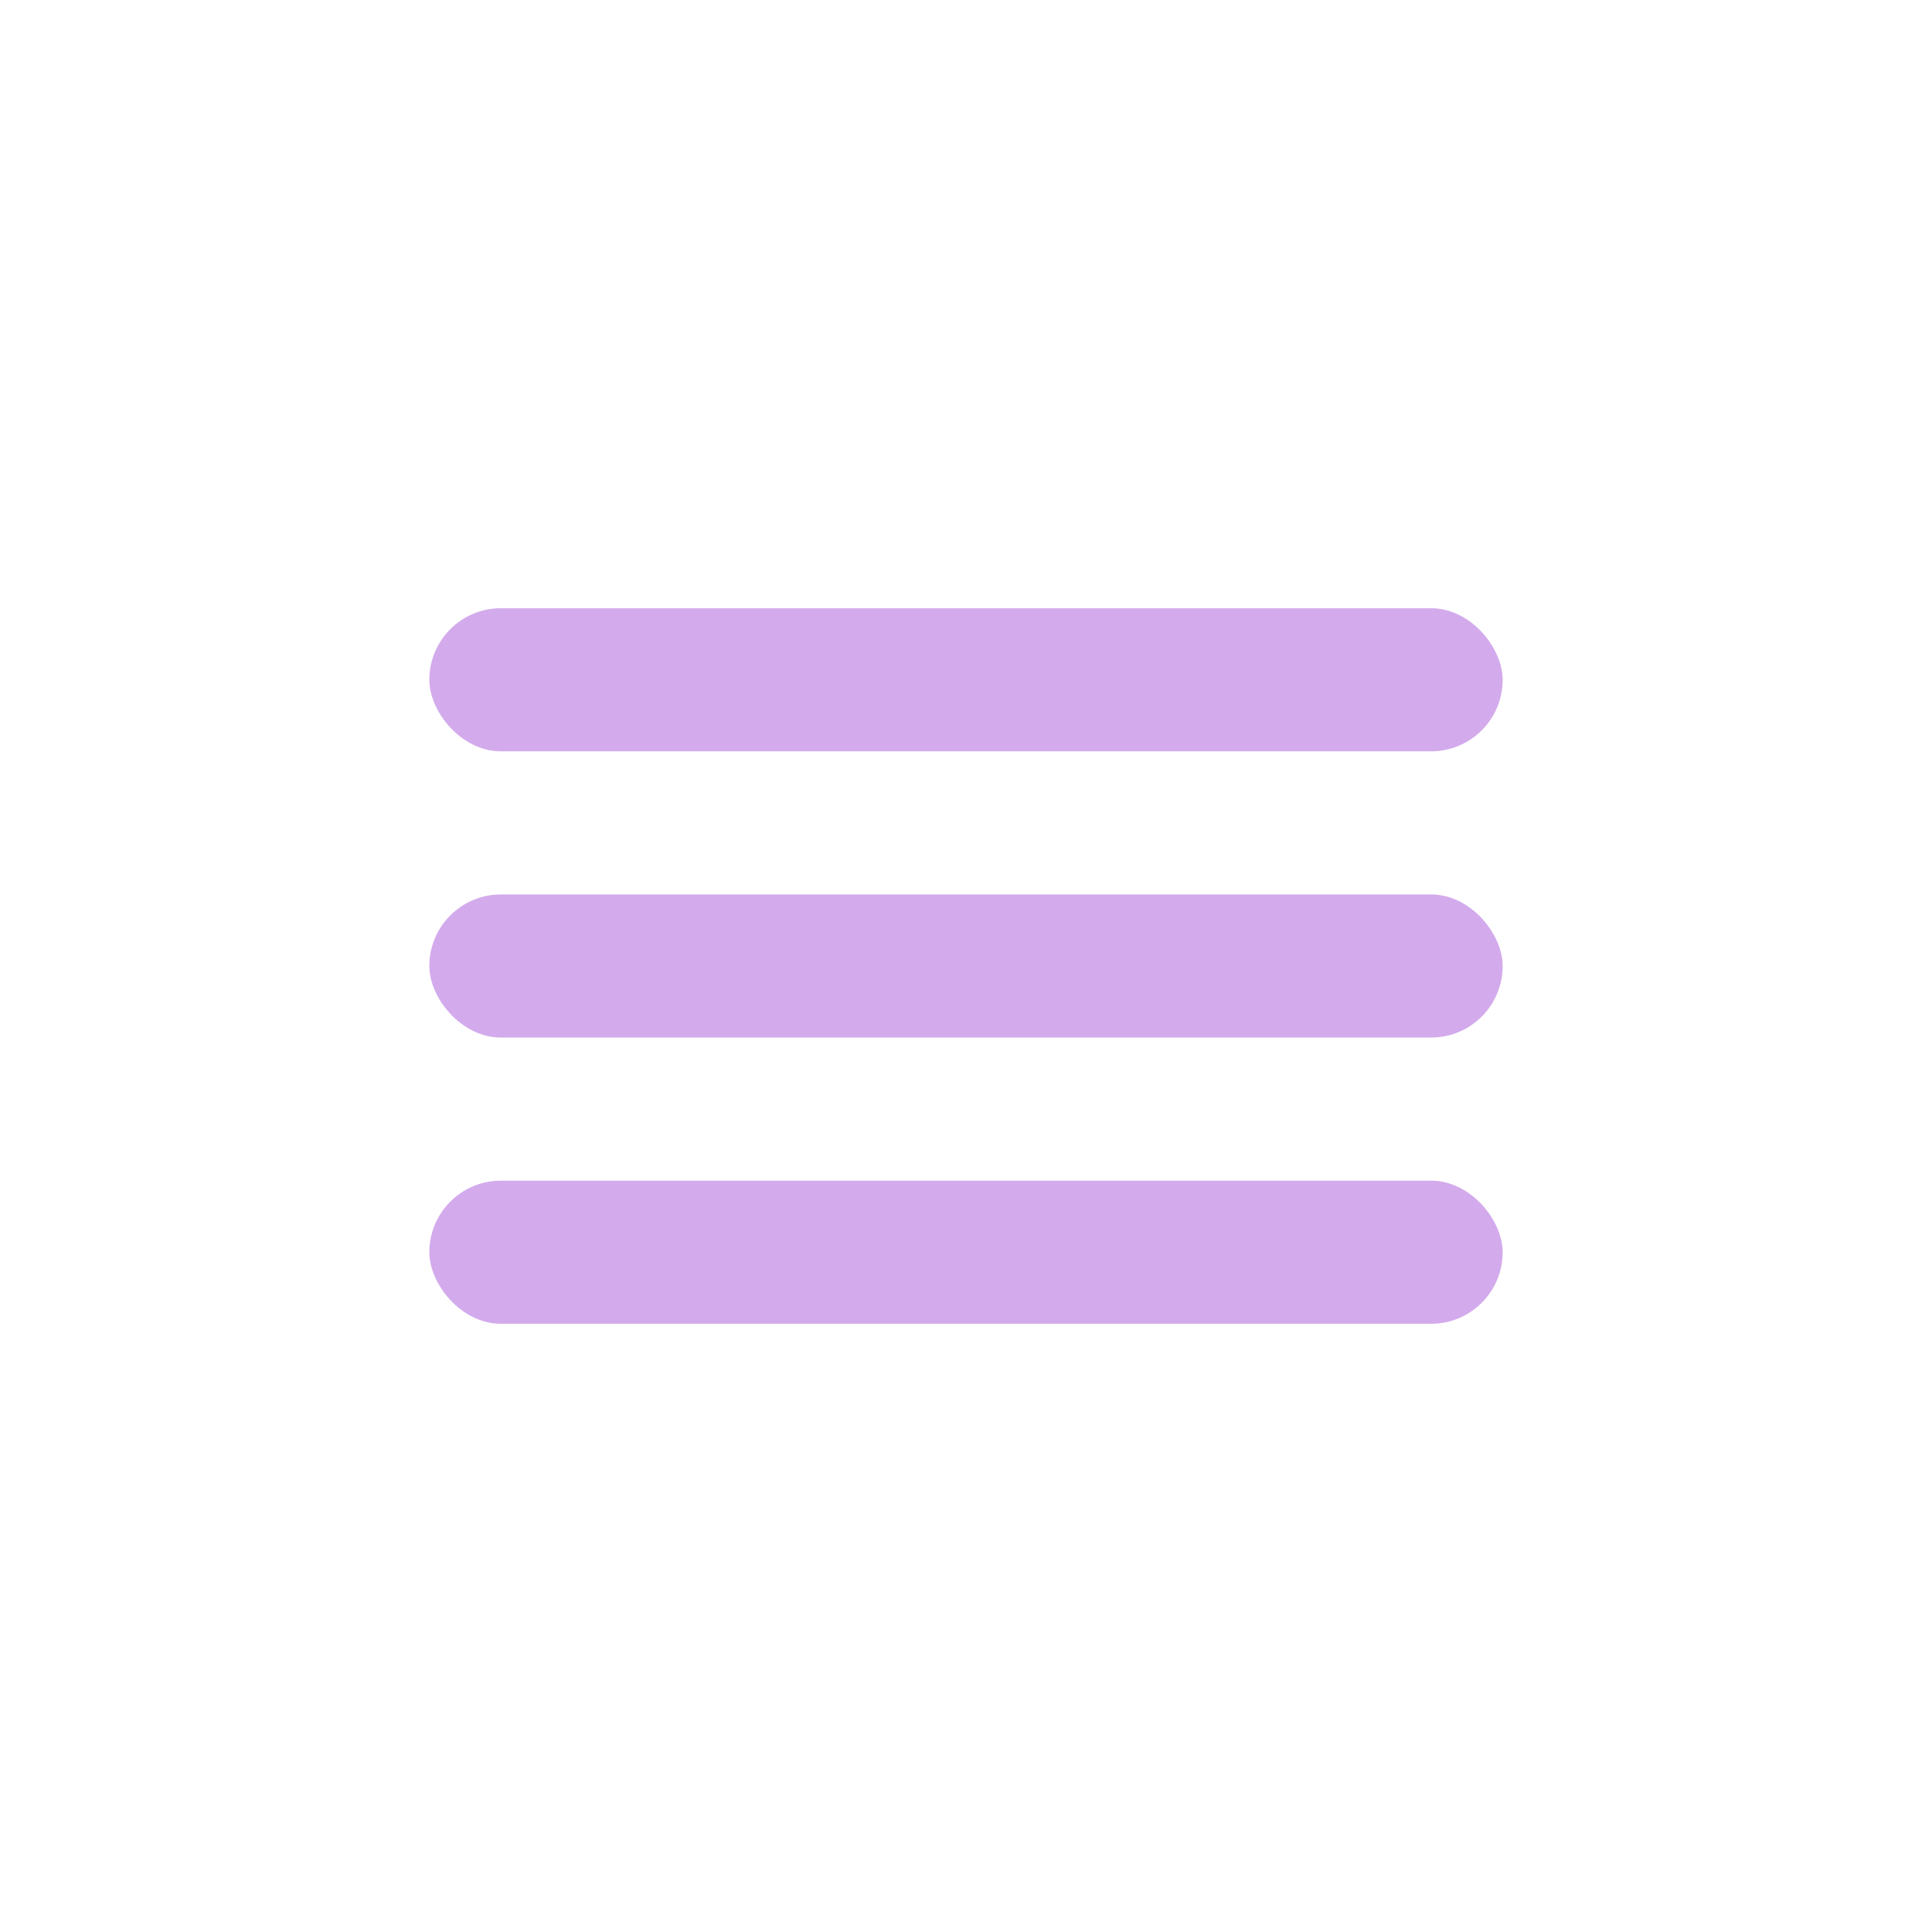 <?xml version="1.0" encoding="UTF-8"?> <svg xmlns="http://www.w3.org/2000/svg" width="54" height="54" viewBox="0 0 54 54" fill="none"> <g filter="url(#filter0_b_248_1313)"> <rect width="54" height="54" rx="27" fill="white"></rect> <rect x="12" y="17" width="30" height="4" rx="2" fill="#D3ABEC"></rect> <rect x="12" y="25" width="30" height="4" rx="2" fill="#D3ABEC"></rect> <rect x="12" y="33" width="30" height="4" rx="2" fill="#D3ABEC"></rect> </g> <defs> <filter id="filter0_b_248_1313" x="-24" y="-24" width="102" height="102" filterUnits="userSpaceOnUse" color-interpolation-filters="sRGB"> <feFlood flood-opacity="0" result="BackgroundImageFix"></feFlood> <feGaussianBlur in="BackgroundImageFix" stdDeviation="12"></feGaussianBlur> <feComposite in2="SourceAlpha" operator="in" result="effect1_backgroundBlur_248_1313"></feComposite> <feBlend mode="normal" in="SourceGraphic" in2="effect1_backgroundBlur_248_1313" result="shape"></feBlend> </filter> </defs> </svg> 